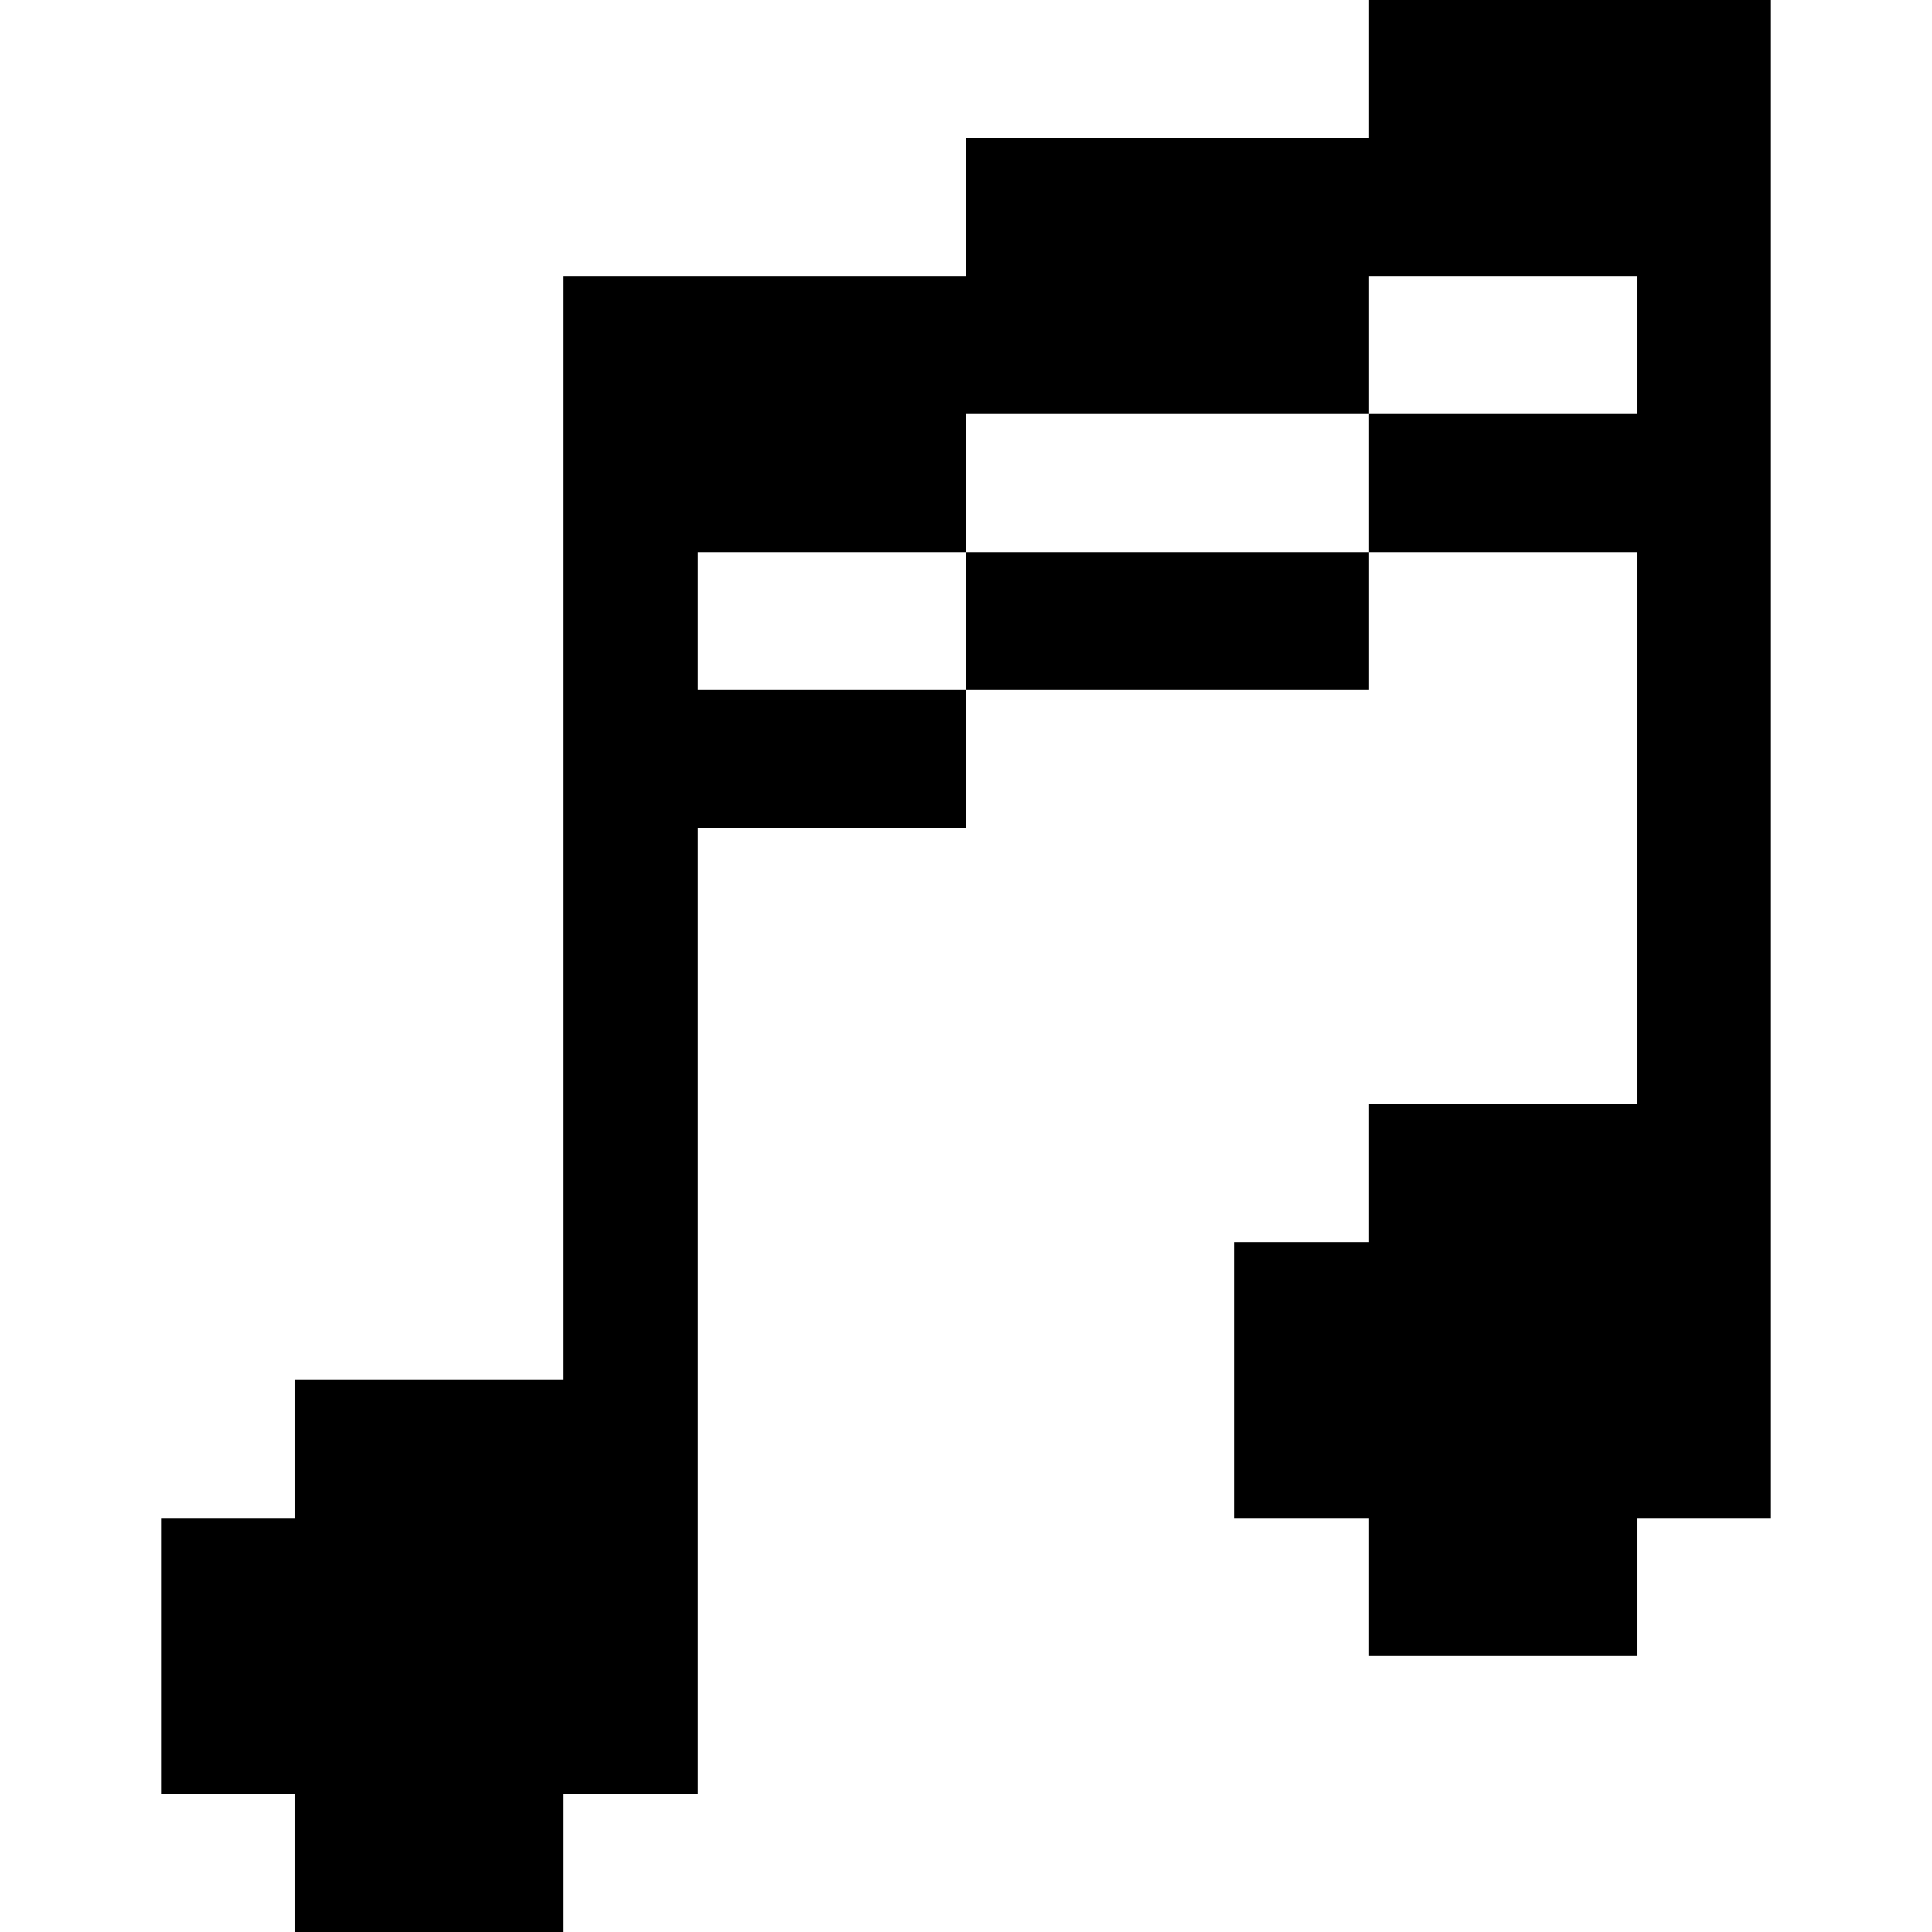 <svg width="24" height="24" viewBox="0 0 24 24" fill="none" xmlns="http://www.w3.org/2000/svg">
<g clip-path="url(#clip0_1889_11315)">
<path fill-rule="evenodd" clip-rule="evenodd" d="M17 0H22V1.714H17V0ZM22 1.714V3.429H12V1.714H22ZM17 5.143V3.429H7V5.143H17ZM12 5.143V6.857H8.667V22.286H7L2 22.286V20.571V18.857L3.667 18.857V17.143H7V6.857V6.857V5.143H12ZM17 6.857V8.571H12V6.857H17ZM17 6.857H20.333V13.714H17V15.429L15.333 15.429V17.143V18.857L17 18.857V20.571H20.333V18.857L20.333 18.857H22V3.429H20.333V5.143H17V6.857ZM12 8.571V10.286H8.667V8.571H12ZM3.667 24V22.286H7V24H3.667Z" fill="black"/>
</g>
<defs>
<clipPath id="clip0_1889_11315">
<rect width="24" height="24" fill="white"/>
</clipPath>
</defs>
</svg>
